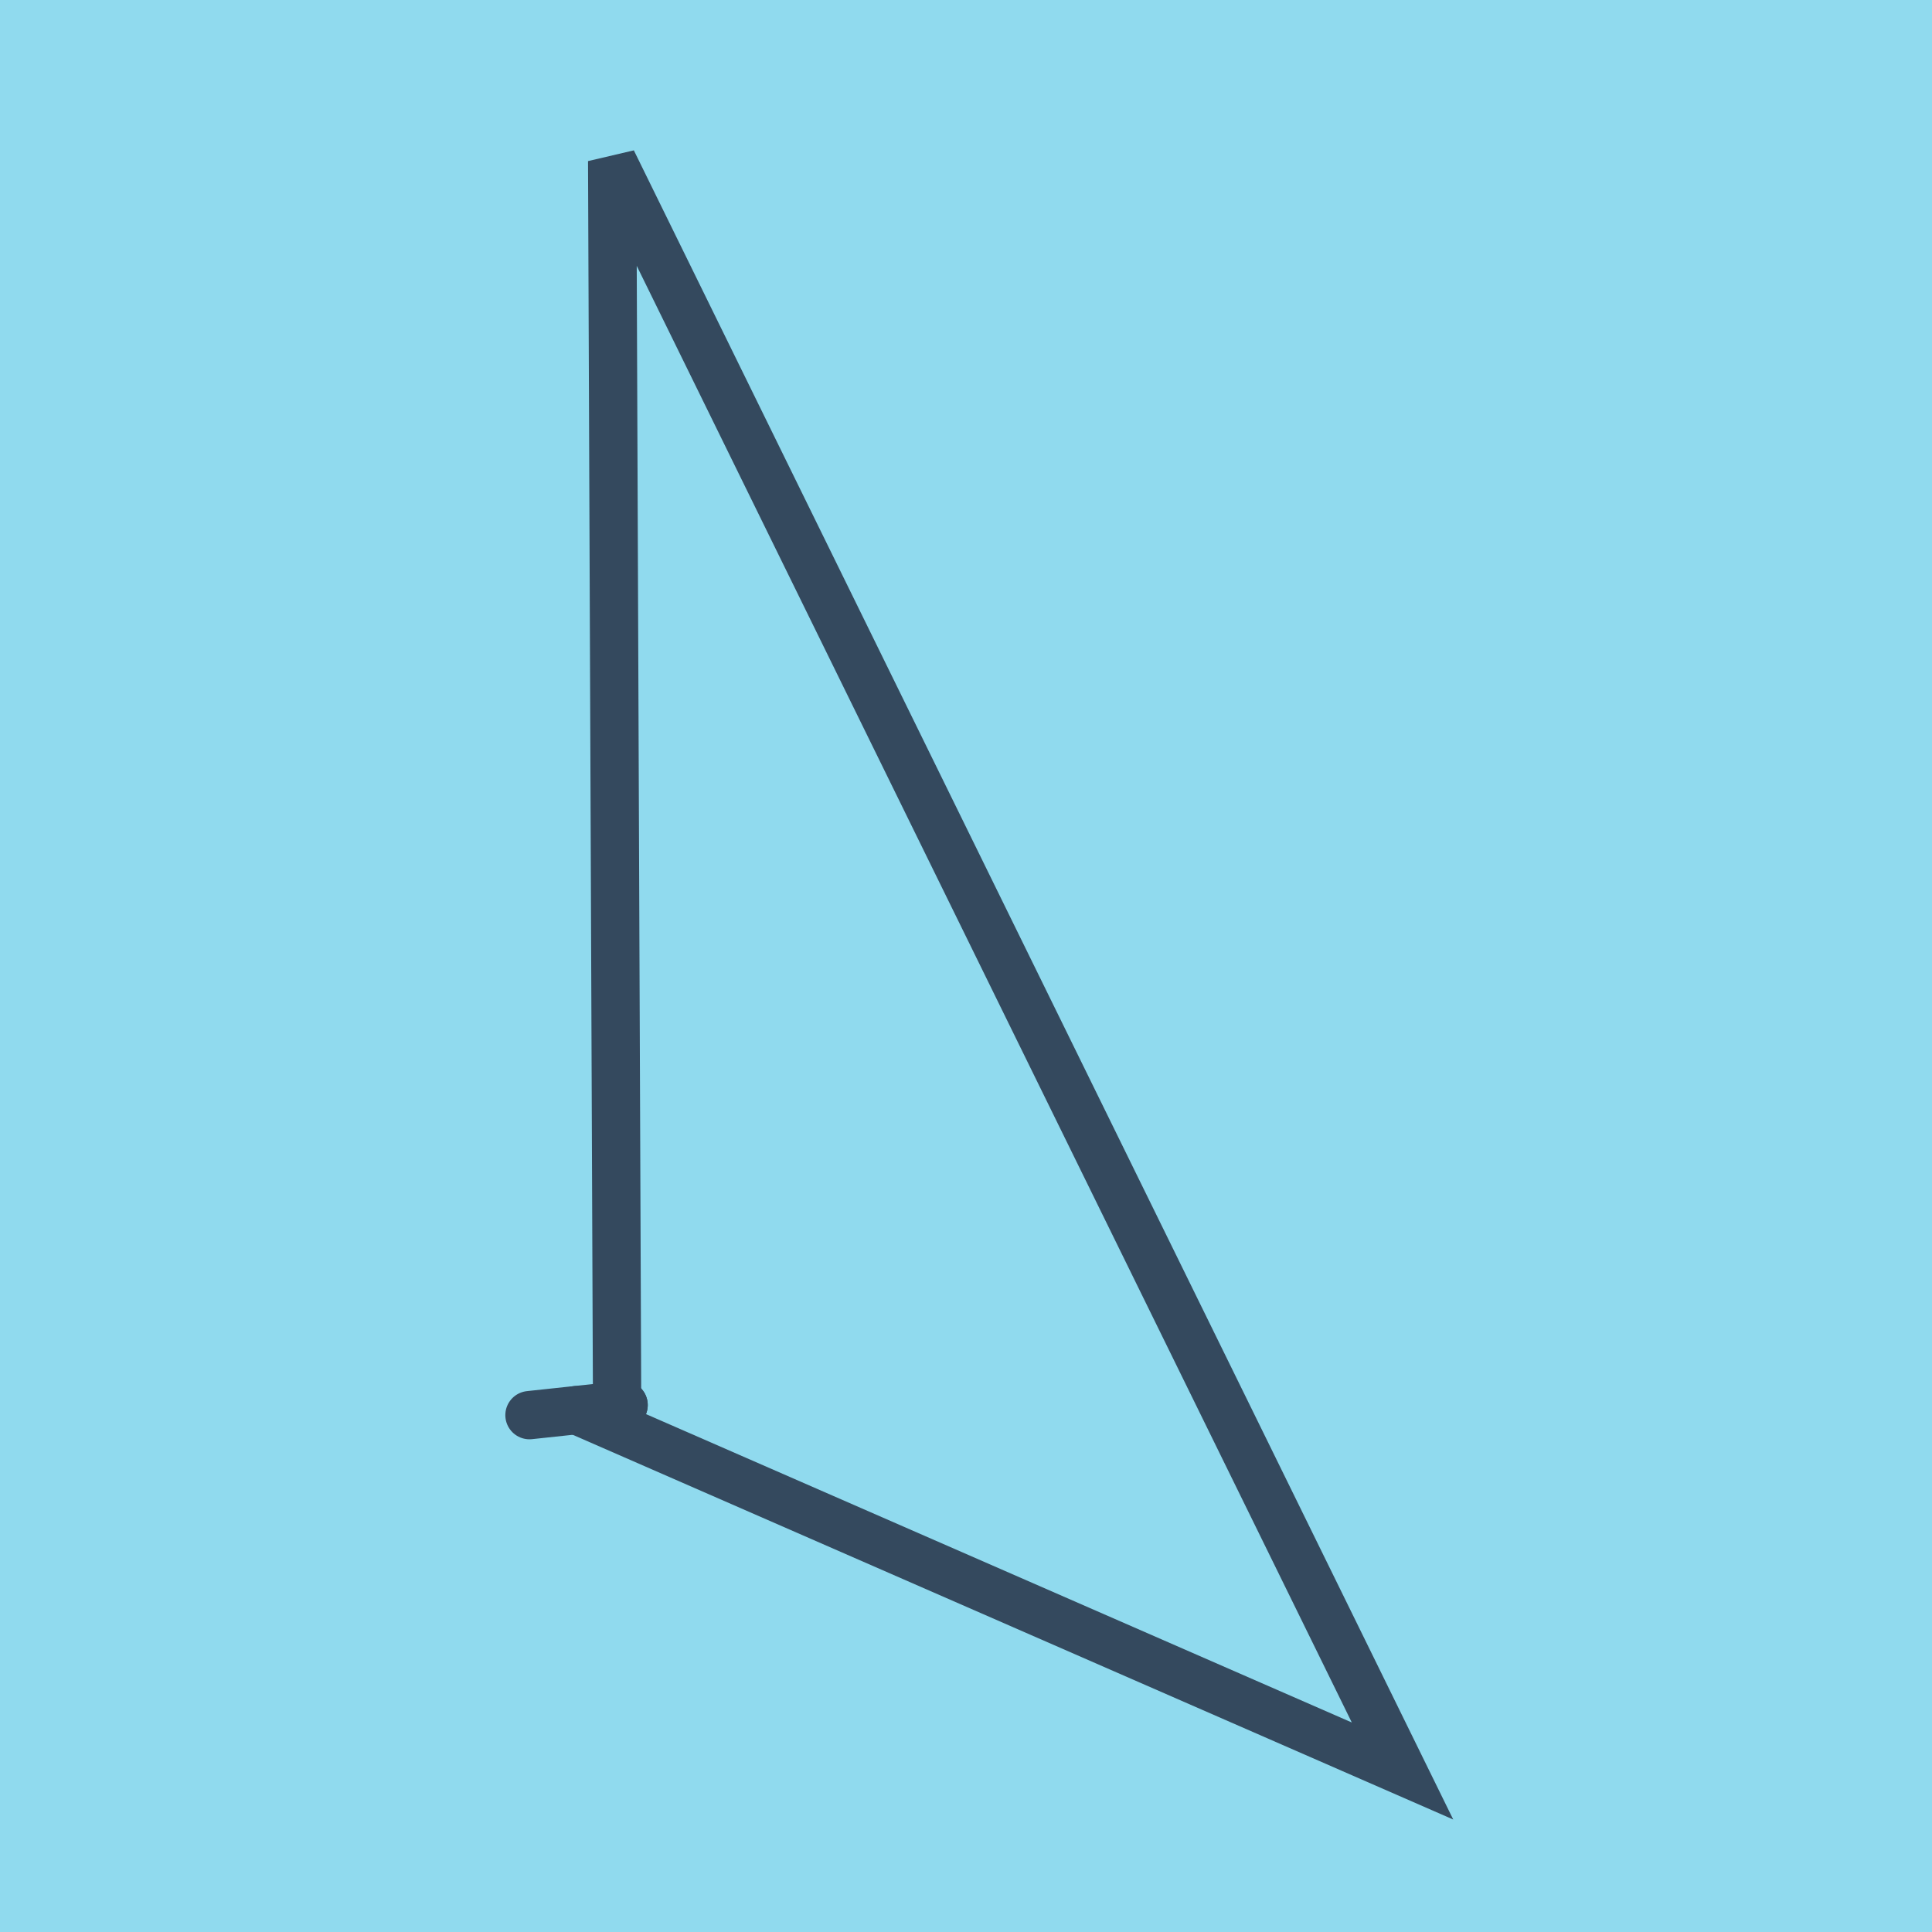 <?xml version="1.0" encoding="utf-8"?>
<!DOCTYPE svg PUBLIC "-//W3C//DTD SVG 1.1//EN" "http://www.w3.org/Graphics/SVG/1.1/DTD/svg11.dtd">
<svg xmlns="http://www.w3.org/2000/svg" xmlns:xlink="http://www.w3.org/1999/xlink" viewBox="-10 -10 120 120" preserveAspectRatio="xMidYMid meet">
	<path style="fill:#90daee" d="M-10-10h120v120H-10z"/>
			<polyline stroke-linecap="round" points="22.887,77.897 28.733,77.271 " style="fill:none;stroke:#34495e;stroke-width: 3px"/>
			<polyline stroke-linecap="round" points="28.733,77.271 27.926,77.553 " style="fill:none;stroke:#34495e;stroke-width: 3px"/>
			<polyline stroke-linecap="round" points="25.81,77.584 77.113,100 28.023,0 28.33,77.412 " style="fill:none;stroke:#34495e;stroke-width: 3px"/>
	</svg>
